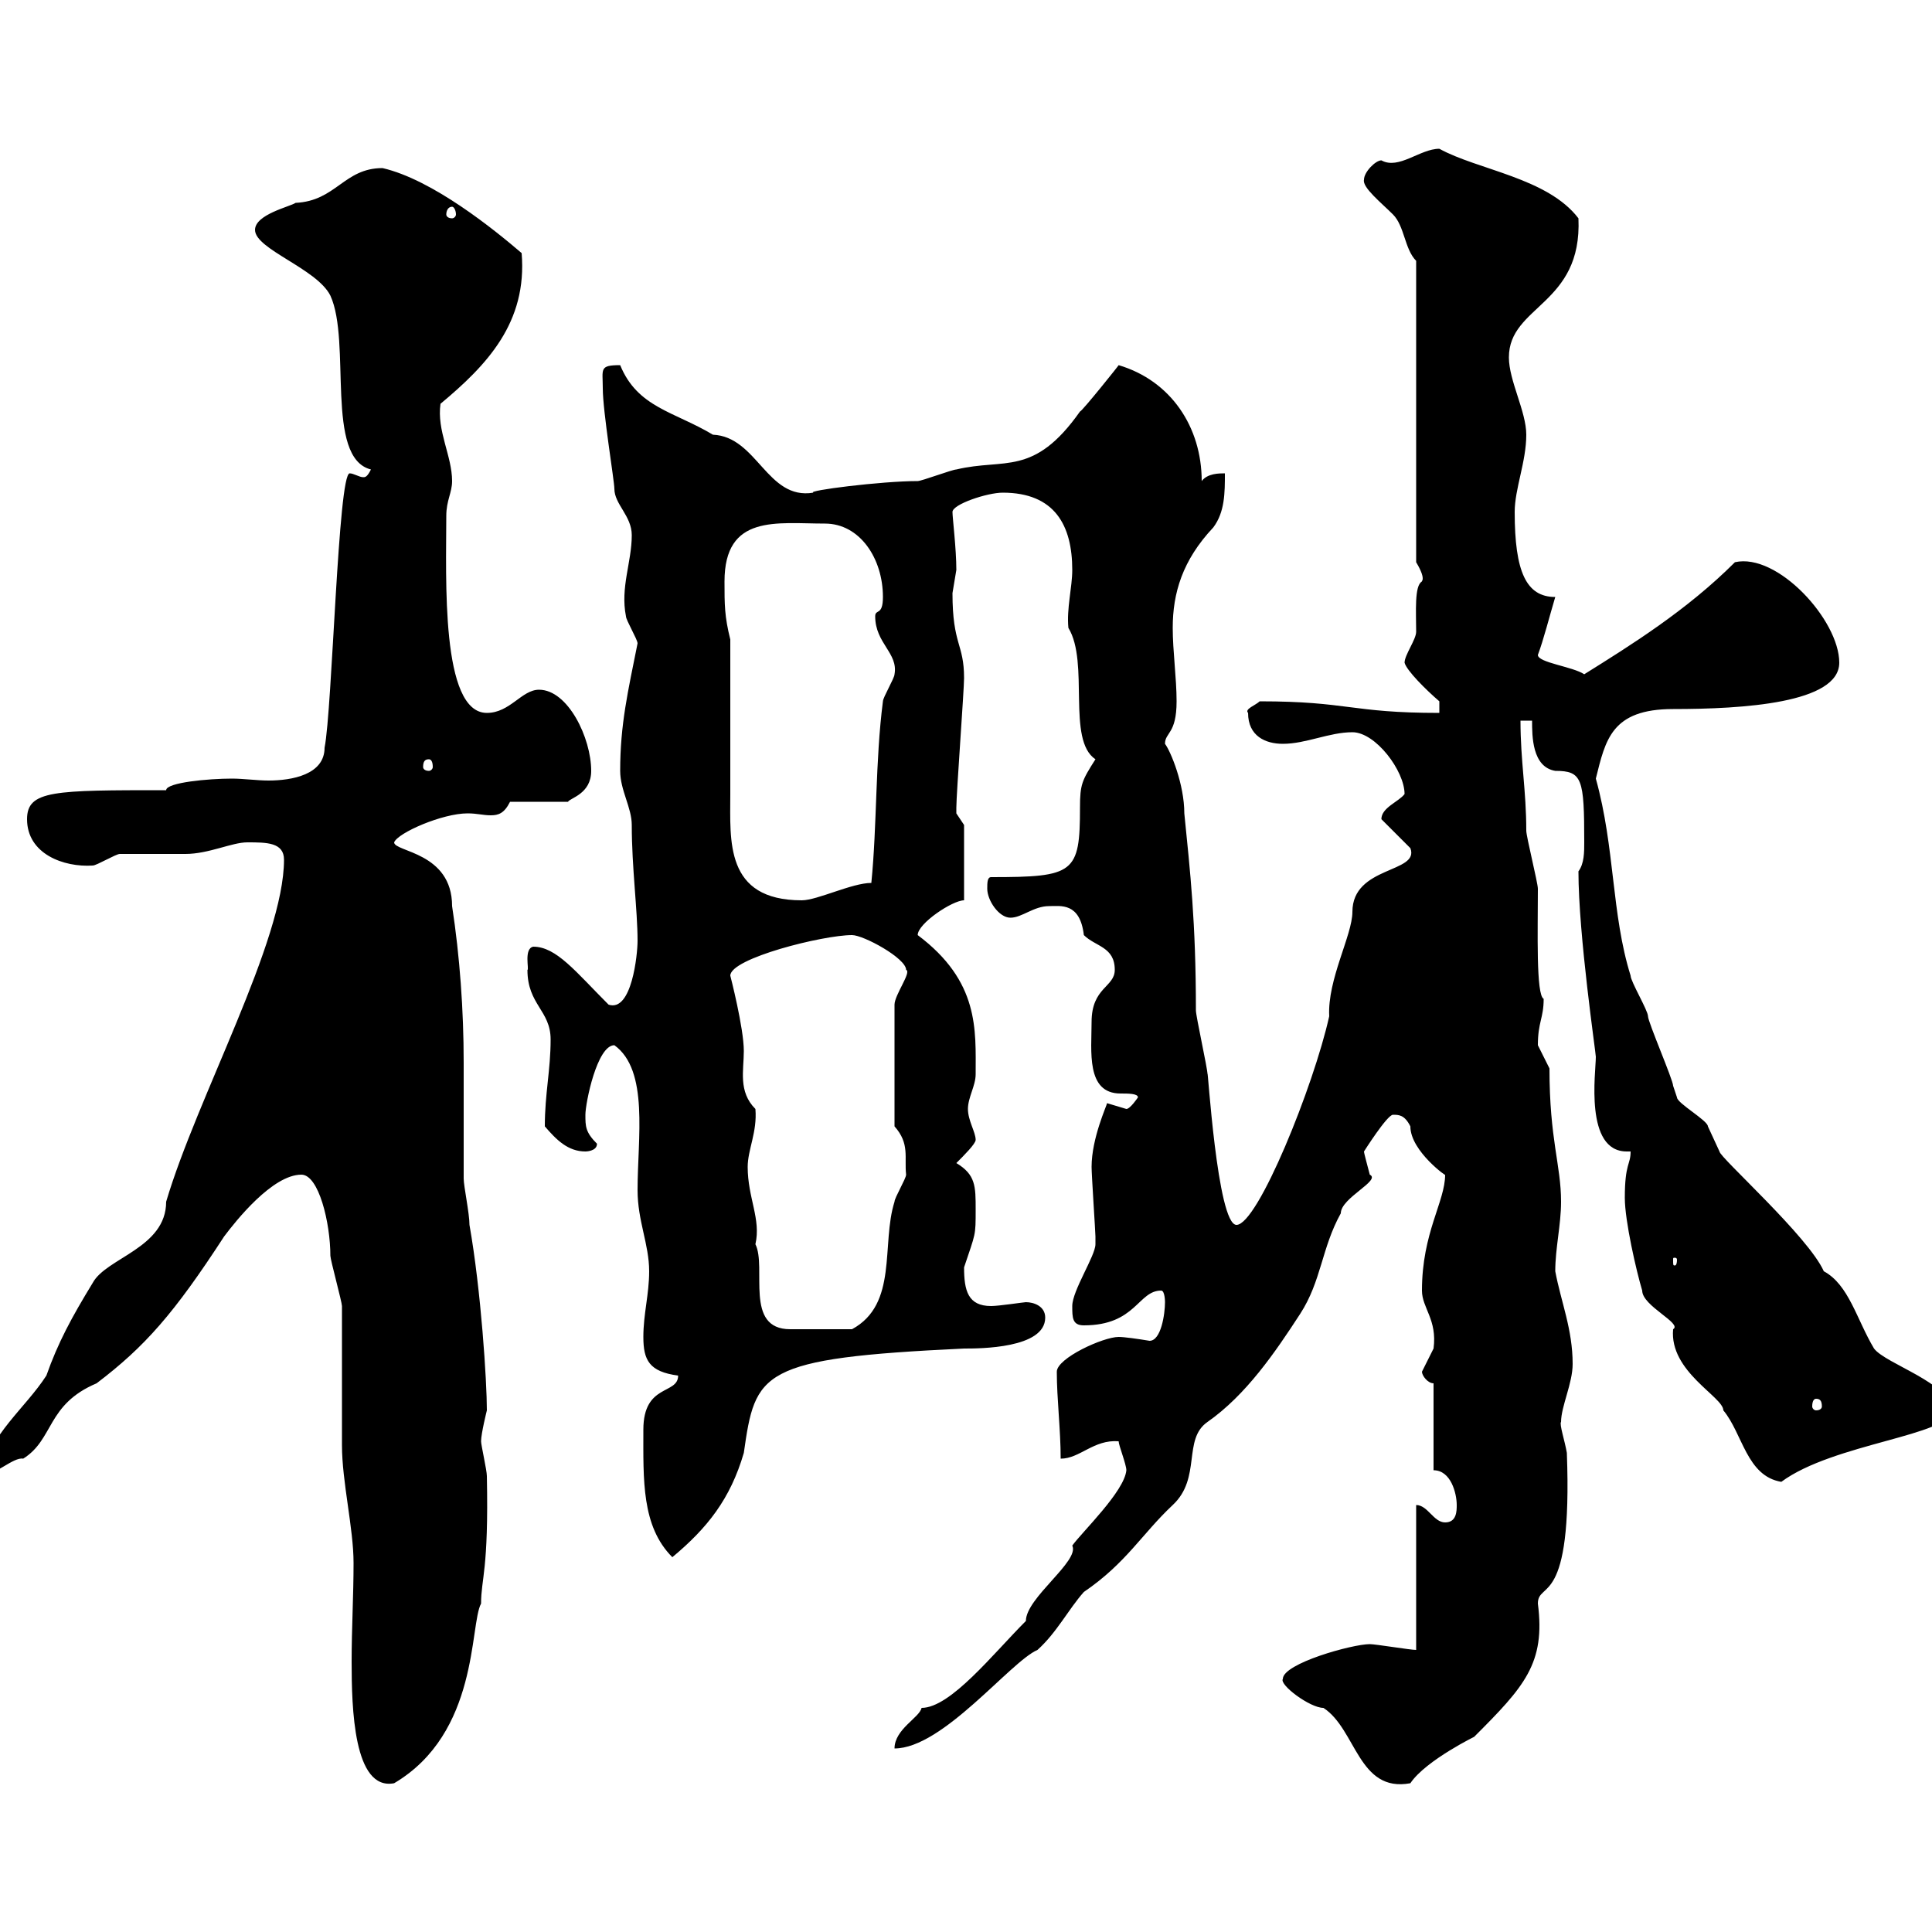<svg xmlns="http://www.w3.org/2000/svg" xmlns:xlink="http://www.w3.org/1999/xlink" width="300" height="300"><path d="M46.80 182.40C49.50 182.40 51.30 189.90 51.30 195C51.30 195.60 53.10 202.20 53.10 202.80C53.10 204.60 53.10 222.60 53.10 224.40C53.10 230.10 54.90 237.30 54.90 242.70C54.90 247.80 54.60 252.90 54.60 258C54.60 265.20 54.90 278.10 61.20 276.90C74.40 269.10 72.90 252.30 74.70 249C74.70 245.10 75.90 243.90 75.60 229.20C75.60 228.30 74.70 224.40 74.70 223.80C74.70 222.60 75.60 219 75.60 219C75.60 214.50 74.70 200.40 72.90 190.20C72.90 188.40 72 184.20 72 183C72 177.30 72 171.30 72 165C72 156.90 71.40 148.50 70.20 140.70C70.20 132.30 61.20 132.30 61.20 130.80C61.80 129.30 68.70 126.30 72.60 126.30C74.10 126.30 75 126.60 76.20 126.60C77.40 126.60 78.30 126.30 79.20 124.50L88.20 124.50C88.50 123.90 91.80 123.30 91.80 119.70C91.80 114.60 88.20 107.10 83.70 107.10C81 107.10 79.20 110.70 75.60 110.70C68.40 110.70 69.30 89.70 69.30 80.10C69.30 77.70 70.20 76.50 70.20 74.70C70.20 70.80 67.80 66.90 68.40 62.70C75.60 56.70 81.90 50.10 81 39.30C76.80 35.70 67.20 27.90 59.40 26.10C53.40 26.10 52.20 31.20 45.90 31.50C45 32.10 39.60 33.30 39.60 35.70C39.60 38.70 49.20 41.70 51.30 45.90C54.60 53.10 50.40 71.10 57.60 72.90C57 74.10 56.70 74.10 56.40 74.10C55.80 74.10 54.90 73.50 54.30 73.50C52.50 73.50 51.60 110.10 50.40 116.10C50.40 120.30 45.30 121.20 41.70 121.20C39.90 121.20 37.80 120.90 36 120.90C32.40 120.90 25.80 121.50 25.80 122.70C8.40 122.70 4.20 122.70 4.20 127.20C4.20 132.60 9.90 134.70 14.40 134.40C15 134.40 18 132.60 18.60 132.60C19.80 132.60 27.60 132.60 28.80 132.60C32.40 132.60 36 130.80 38.40 130.80C41.40 130.80 44.10 130.80 44.10 133.50C44.10 146.10 30.60 170.40 25.80 186.60C25.80 193.80 16.50 195.30 14.40 199.20C11.10 204.60 9 208.50 7.20 213.60C3.90 218.70-1.50 222.60-3 229.20C-0.90 229.20 2.10 226.20 3.60 226.50C8.40 223.50 7.20 218.10 15 214.80C22.50 209.10 27 204 34.80 192C36.60 189.60 42.30 182.40 46.80 182.40ZM199.20 260.70C198.60 261.60 203.40 265.20 205.50 265.20C210.60 268.50 210.90 278.40 219 276.90C221.40 273.30 229.50 269.40 228.90 269.70C236.70 261.90 240 258.30 238.80 249C238.80 245.40 244.20 249.90 243.30 225.60C243 223.80 242.10 221.10 242.40 220.80C242.40 218.40 244.20 214.80 244.20 211.80C244.20 206.40 242.40 202.20 241.50 197.40C241.50 193.80 242.40 190.20 242.40 186.60C242.40 180.90 240.60 177 240.60 165.90C240.60 165.90 238.80 162.30 238.80 162.30C238.80 158.70 239.70 158.10 239.70 155.10C238.50 154.50 238.80 144.60 238.80 138C238.80 137.10 237 129.90 237 129C237 122.70 236.10 118.20 236.10 111.90L237.90 111.90C237.90 114.30 237.90 119.10 241.50 119.70C245.70 119.70 246 120.90 246 130.80C246 132.30 246 134.10 245.10 135.30C245.10 145.20 247.80 163.50 247.80 164.10C247.80 166.50 246 178.80 252.60 178.80C252.60 178.80 252.90 178.80 253.20 178.80C253.20 180.90 252.30 180.60 252.30 186C252.30 189.60 254.10 197.40 255 200.40C255 202.80 261.30 205.50 259.80 206.40C259.20 213 267.60 216.90 267.60 219C270.60 222.60 271.20 229.20 276.60 230.10C284.70 224.10 303 222.90 303 219C303 214.80 292.80 211.80 291 209.40C288.30 204.90 287.10 199.50 283.20 197.40C280.80 192 267 179.70 267 178.80C267 178.80 265.20 174.90 265.20 174.90C265.20 174 260.40 171.30 260.40 170.40C260.40 170.40 259.80 168.60 259.80 168.60C259.80 167.70 255.90 158.70 255.90 157.80C255.90 156.90 253.20 152.40 253.20 151.50C250.20 141.90 250.80 131.70 247.80 120.90C249.30 114.90 250.20 110.10 259.80 110.10C270.60 110.10 285.60 109.20 285.60 102.90C285.60 96.30 276 85.80 269.40 87.30C261.90 94.80 253.20 100.20 246 104.70C244.20 103.50 238.80 102.90 238.80 101.70C239.70 99.30 240.60 95.70 241.50 92.70C237 92.70 235.20 88.80 235.20 79.50C235.20 75.90 237 71.70 237 67.50C237 63.90 234.30 59.10 234.30 55.50C234.30 47.40 245.70 47.40 245.10 33.90C240.30 27.60 229.50 26.40 223.50 23.10C220.50 23.10 217.20 26.40 214.50 24.90C213.60 24.90 211.80 26.70 211.80 27.90C211.50 29.10 214.50 31.50 216.30 33.30C218.10 35.10 218.10 38.70 219.90 40.50L219.90 87.30C221.70 90.30 220.50 90.30 220.80 90.30C219.60 90.90 219.90 95.10 219.90 98.10C219.90 99.30 218.10 101.70 218.10 102.90C218.40 104.10 221.40 107.10 223.50 108.90L223.50 110.70C209.70 110.70 209.40 108.90 195.60 108.90C195 109.50 193.20 110.10 193.80 110.70C193.80 114.30 196.50 115.50 199.20 115.50C202.80 115.50 206.40 113.70 210 113.70C213.60 113.70 218.10 119.70 218.10 123.30C217.20 124.50 214.50 125.40 214.50 127.20L219 131.70C220.50 135.60 210 134.40 210 141.60C210 145.20 206.10 152.10 206.40 157.80C204 168.60 195.30 190.20 192 190.20C189 190.20 187.50 165 187.50 166.80C187.50 165.90 185.70 157.80 185.70 156.90C185.70 143.10 184.80 135.30 183.90 126.30C183.90 121.80 181.80 116.70 180.90 115.50C180.90 113.70 182.70 114 182.70 108.90C182.70 105.30 182.10 101.10 182.10 97.50C182.10 92.10 183.60 87 188.40 81.90C190.20 79.50 190.20 76.50 190.20 73.50C189.30 73.50 187.50 73.50 186.60 74.70C186.60 66.30 181.80 59.10 173.70 56.70C174 56.40 168 63.90 167.70 63.90C160.50 74.10 156 71.10 148.50 72.90C147.90 72.90 143.10 74.70 142.50 74.70C136.80 74.70 125.10 76.20 126.30 76.50C119.10 77.70 117.60 67.80 110.70 67.50C104.70 63.90 99 63.30 96.30 56.70C93 56.70 93.60 57.30 93.60 60.30C93.60 63.90 95.40 74.70 95.40 75.90C95.40 78.30 98.10 80.10 98.10 83.10C98.10 87.30 96.30 91.20 97.20 95.70C97.20 96.30 99 99.30 99 99.90C97.50 107.40 96.30 112.50 96.30 119.70C96.30 122.70 98.10 125.40 98.10 128.10C98.10 134.70 99 141.30 99 146.10C99 148.20 98.10 157.20 94.50 156C89.40 150.90 86.40 147 82.80 147C81.30 147.30 82.20 150.60 81.90 150.60C81.90 156 85.50 156.90 85.50 161.40C85.50 166.20 84.60 169.80 84.60 174.90C86.40 177 88.20 178.80 90.90 178.80C90.90 178.80 92.70 178.80 92.70 177.60C90.90 175.80 90.90 174.90 90.90 173.10C90.90 171.30 92.70 162.30 95.40 162.30C100.80 166.20 99 176.70 99 184.80C99 189.60 100.80 193.20 100.80 197.40C100.80 201 99.90 204 99.90 207.60C99.90 211.20 100.80 213 105.30 213.60C105.30 216.60 99.90 214.80 99.90 222C99.90 229.80 99.60 237 104.40 241.80C109.80 237.30 113.40 232.80 115.50 225.60C117.30 213 117.90 210.90 149.70 209.40C152.10 209.40 162.30 209.40 162.30 204.60C162.30 202.80 160.50 202.20 159.30 202.20C159 202.20 155.10 202.80 153.90 202.80C150.30 202.80 149.70 200.40 149.70 196.80C151.50 191.40 151.50 192 151.50 187.80C151.50 184.20 151.50 182.40 148.50 180.60C149.70 179.40 151.50 177.60 151.50 177C151.50 175.80 150.30 174 150.30 172.20C150.30 170.40 151.50 168.60 151.50 166.80C151.50 159.90 152.10 152.40 142.50 145.20C142.50 143.40 147.90 139.80 149.70 139.80L149.70 128.10C149.70 128.10 148.50 126.30 148.50 126.30C148.50 125.40 148.50 125.40 148.50 125.40C148.50 123.30 149.70 107.10 149.70 105.30C149.70 99.90 147.90 100.20 147.90 92.10C147.90 92.10 148.50 88.50 148.50 88.50C148.50 85.20 147.90 80.40 147.90 79.50C147.90 78.30 153.30 76.50 155.70 76.50C163.80 76.50 166.50 81.60 166.50 88.50C166.50 91.20 165.60 94.50 165.90 97.50C169.20 102.90 165.60 114.90 170.10 117.90C168 121.20 167.70 121.80 167.70 125.40C167.70 135.60 166.80 136.20 153.90 136.20C153.30 136.20 153.30 137.10 153.30 138C153.30 139.80 155.10 142.50 156.90 142.50C158.70 142.50 160.50 140.70 162.90 140.70C164.70 140.70 167.70 140.10 168.30 145.20C170.10 147 173.10 147 173.10 150.60C173.10 153.30 169.50 153.30 169.50 158.70C169.50 163.20 168.60 169.80 174 169.80C175.20 169.80 176.70 169.80 176.70 170.40C176.70 170.40 175.50 172.20 174.90 172.20C174.90 172.20 171.90 171.30 171.90 171.30C171.90 171.60 169.50 176.70 169.50 181.20C169.50 182.40 170.10 191.40 170.10 192C170.10 192 170.10 193.20 170.10 193.20C170.10 195 166.50 200.40 166.50 202.80C166.50 204.60 166.50 205.80 168.30 205.80C176.40 205.80 176.70 200.40 180.30 200.40C180.90 200.40 180.90 202.20 180.90 202.20C180.90 204 180.30 208.20 178.50 208.20C176.70 207.90 174.60 207.60 173.70 207.60C171.30 207.60 164.10 210.90 164.10 213C164.10 217.20 164.70 222 164.70 226.50C167.70 226.50 169.80 223.50 173.70 223.80C173.70 224.40 174.90 227.40 174.90 228.30C174.60 231.60 168 237.90 166.50 240C167.70 242.40 159.30 248.10 159.30 251.70C154.20 256.80 147.60 265.20 143.10 265.20C142.80 266.70 138.90 268.50 138.90 271.50C146.40 271.50 156.90 258 161.10 256.20C164.10 253.50 165.90 249.90 168.30 247.20C174.90 242.70 177.30 238.20 182.10 233.70C186.60 229.50 183.60 223.50 187.50 220.80C193.50 216.60 198 210 201.90 204C205.20 198.90 205.20 193.80 208.20 188.40C208.20 186 214.50 183.30 212.70 182.40C212.40 181.20 211.80 179.10 211.80 178.80C211.80 178.80 215.40 173.10 216.30 173.10C217.20 173.10 218.10 173.10 219 174.90C219 178.80 225 183 224.40 182.40C224.40 186.60 220.80 191.40 220.80 200.40C220.80 203.10 223.20 204.90 222.60 209.40C222.60 209.40 220.80 213 220.80 213C220.80 213.60 221.70 214.80 222.60 214.80L222.60 228.30C225.30 228.30 226.20 231.90 226.20 233.70C226.20 234.60 226.20 236.40 224.40 236.40C222.60 236.40 221.70 233.70 219.90 233.70L219.90 256.20C219 256.20 213.60 255.30 212.70 255.30C210 255.30 199.20 258.30 199.20 260.70ZM282 217.20C282.60 217.20 282.90 217.50 282.90 218.40C282.90 218.70 282.60 219 282 219C281.70 219 281.40 218.70 281.40 218.40C281.40 217.50 281.70 217.20 282 217.20ZM116.10 181.20C116.10 178.50 117.60 175.80 117.30 172.20C114.60 169.50 115.50 166.20 115.50 163.20C115.50 159.60 113.40 151.50 113.40 151.50C113.40 148.80 127.80 145.20 132.30 145.20C134.10 145.20 140.70 148.80 140.70 150.60C141.60 150.90 138.90 154.50 138.90 156L138.90 174.90C141.30 177.60 140.40 179.70 140.70 182.40C140.70 183 138.90 186 138.90 186.60C136.80 193.20 139.50 202.50 132.30 206.40L122.70 206.40C115.50 206.40 119.10 196.80 117.30 193.20C118.20 189.30 116.10 186 116.10 181.20ZM260.40 195.60C260.40 196.50 260.10 196.50 260.10 196.50C259.80 196.50 259.80 196.50 259.80 195.60C259.80 195.30 259.80 195.30 260.10 195.30C260.10 195.30 260.40 195.30 260.40 195.60ZM113.40 99.30C112.50 95.70 112.50 93.90 112.50 90.30C112.50 79.80 120.60 81.30 128.10 81.30C133.50 81.30 137.10 86.70 137.10 92.70C137.10 95.70 135.90 94.50 135.90 95.70C135.90 99.90 139.50 101.40 138.90 104.70C138.90 105.30 137.10 108.30 137.10 108.90C135.90 118.20 136.20 128.10 135.30 137.10C132.30 137.10 126.90 139.80 124.50 139.80C112.50 139.80 113.40 130.50 113.40 123.30C113.40 119.70 113.40 102.90 113.40 99.30ZM66.60 117.90C66.90 117.90 67.20 118.20 67.20 119.10C67.20 119.40 66.90 119.70 66.60 119.70C66 119.70 65.70 119.40 65.70 119.10C65.70 118.20 66 117.90 66.60 117.90ZM70.20 32.10C70.50 32.10 70.80 32.70 70.80 33.30C70.80 33.60 70.50 33.90 70.20 33.90C69.60 33.90 69.30 33.60 69.30 33.30C69.30 32.70 69.60 32.10 70.20 32.10Z"/></svg>